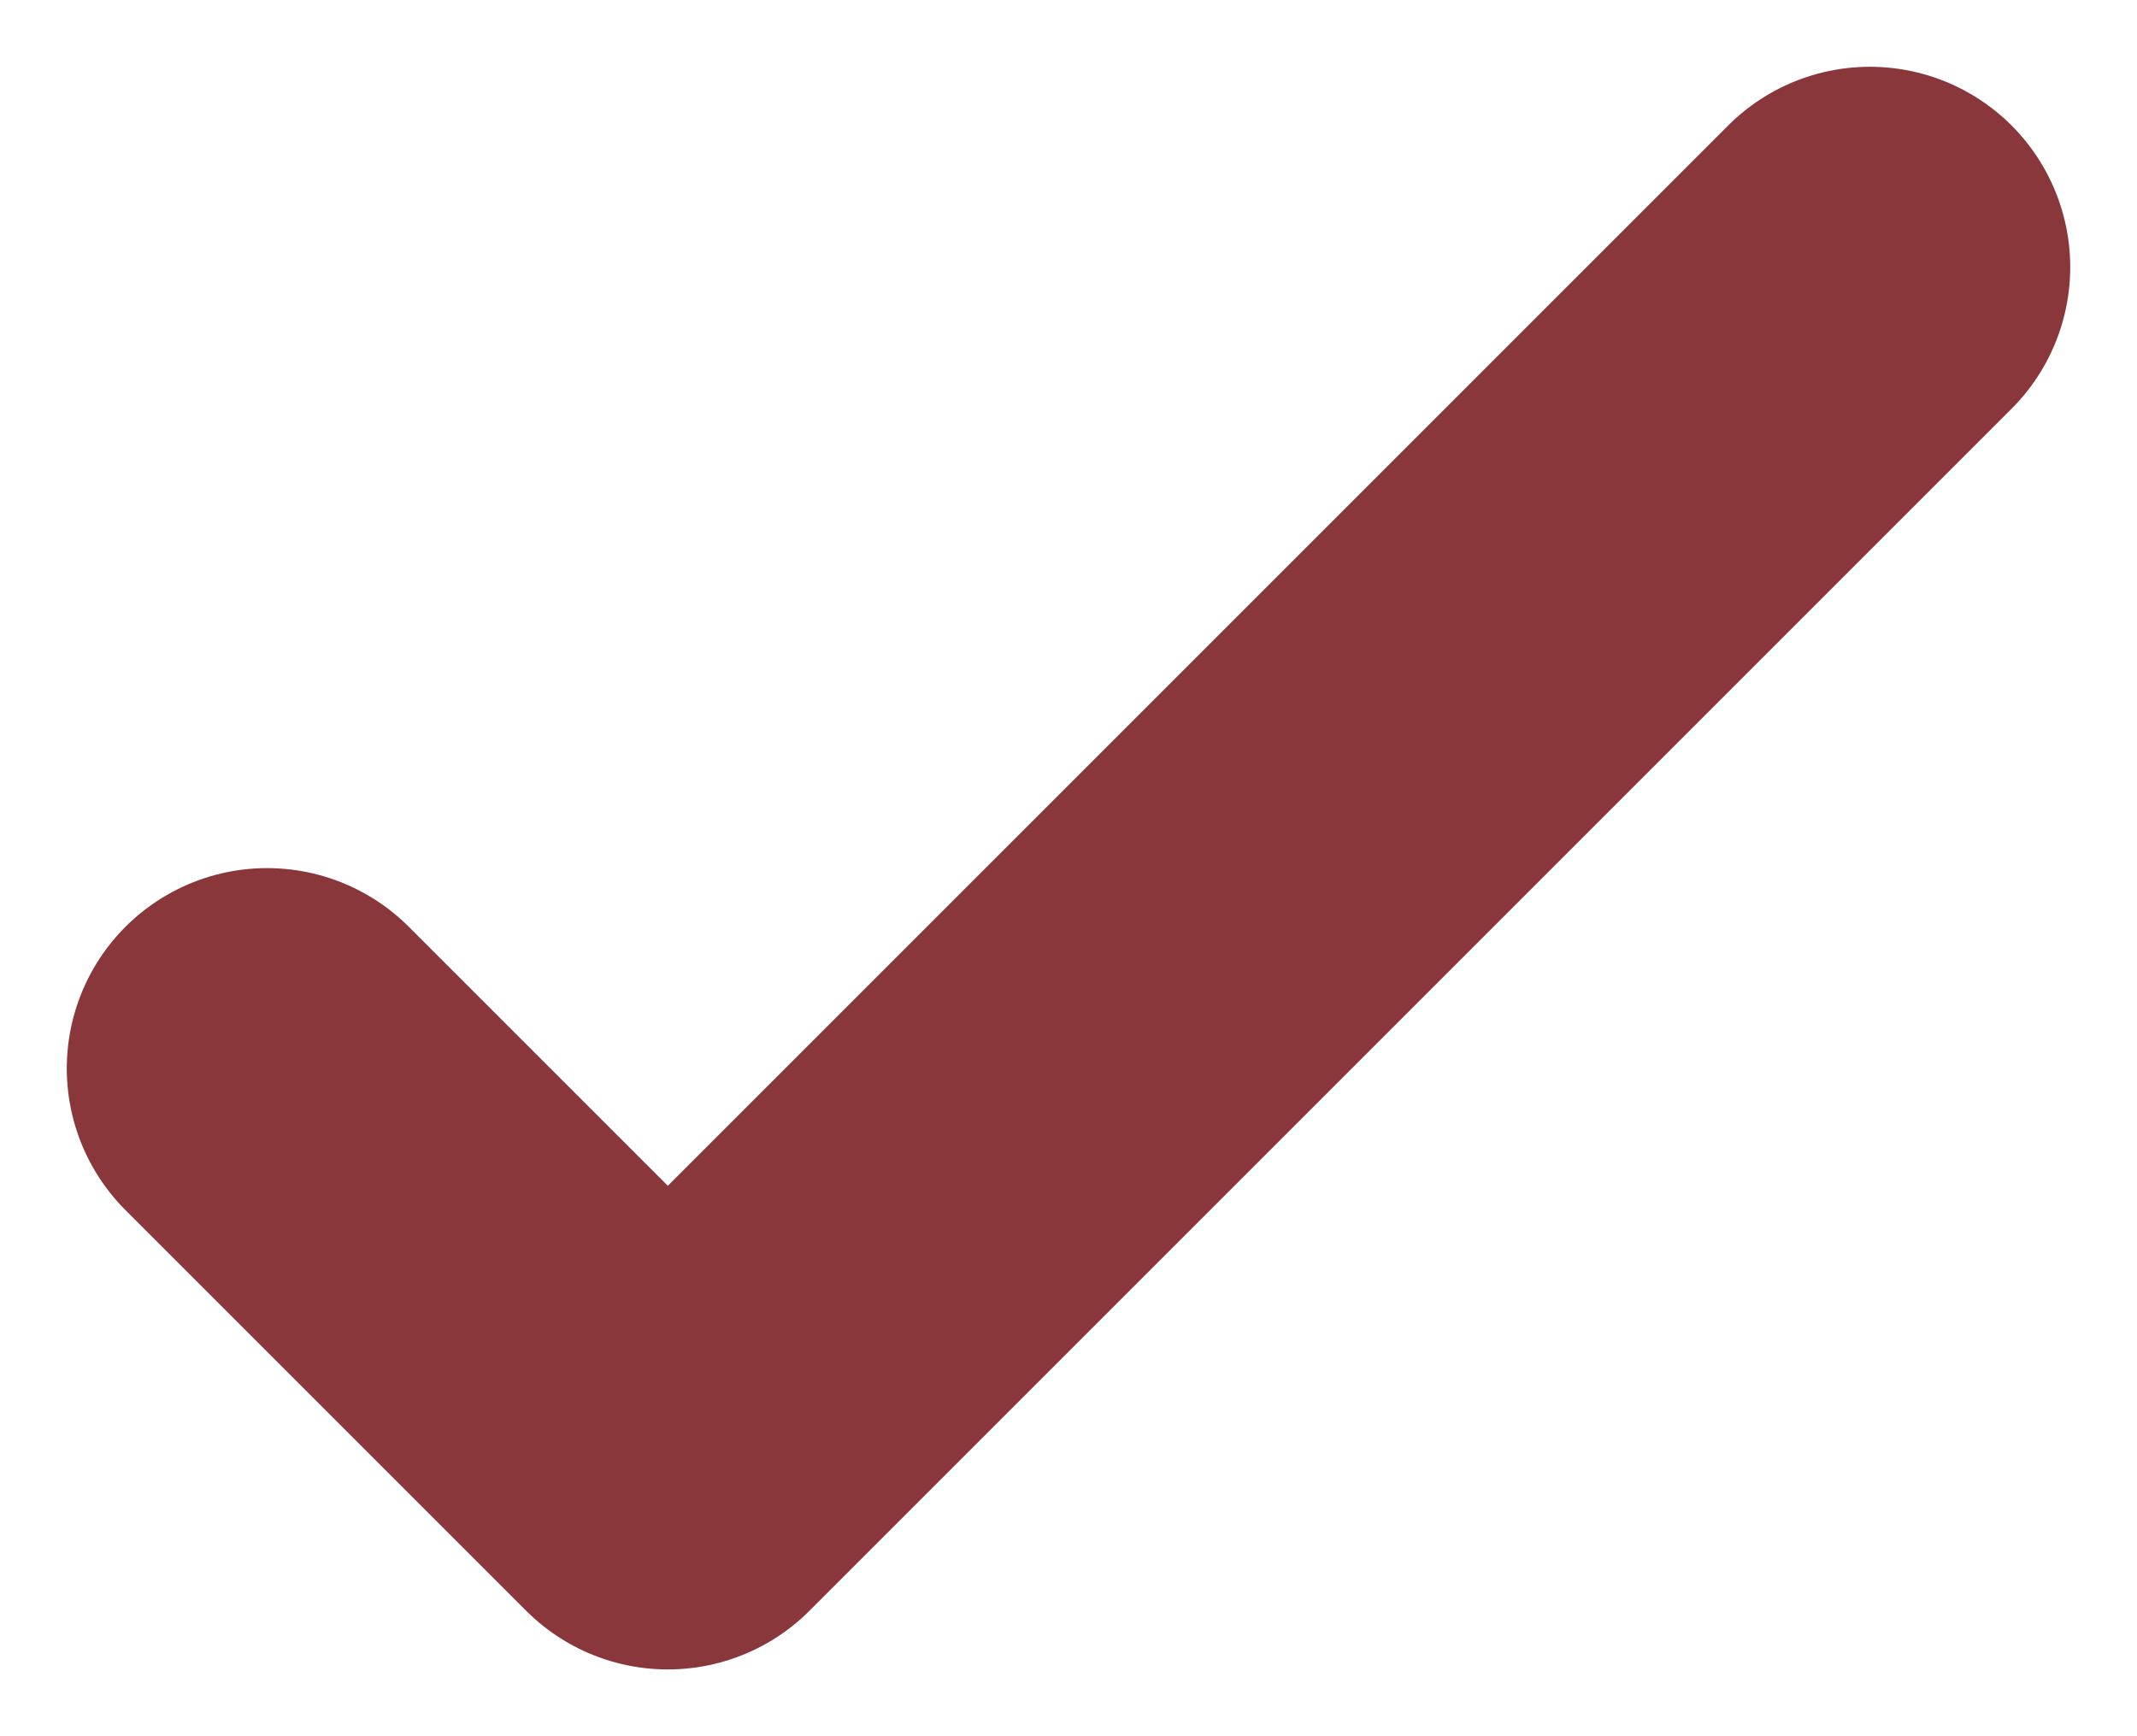 <?xml version="1.0" encoding="UTF-8"?> <svg xmlns="http://www.w3.org/2000/svg" width="16" height="13" viewBox="0 0 16 13" fill="none"><path opacity="0.8" d="M2 8L5 11L14 2" stroke="#6C0509" stroke-width="3" stroke-linecap="round" stroke-linejoin="round"></path></svg> 